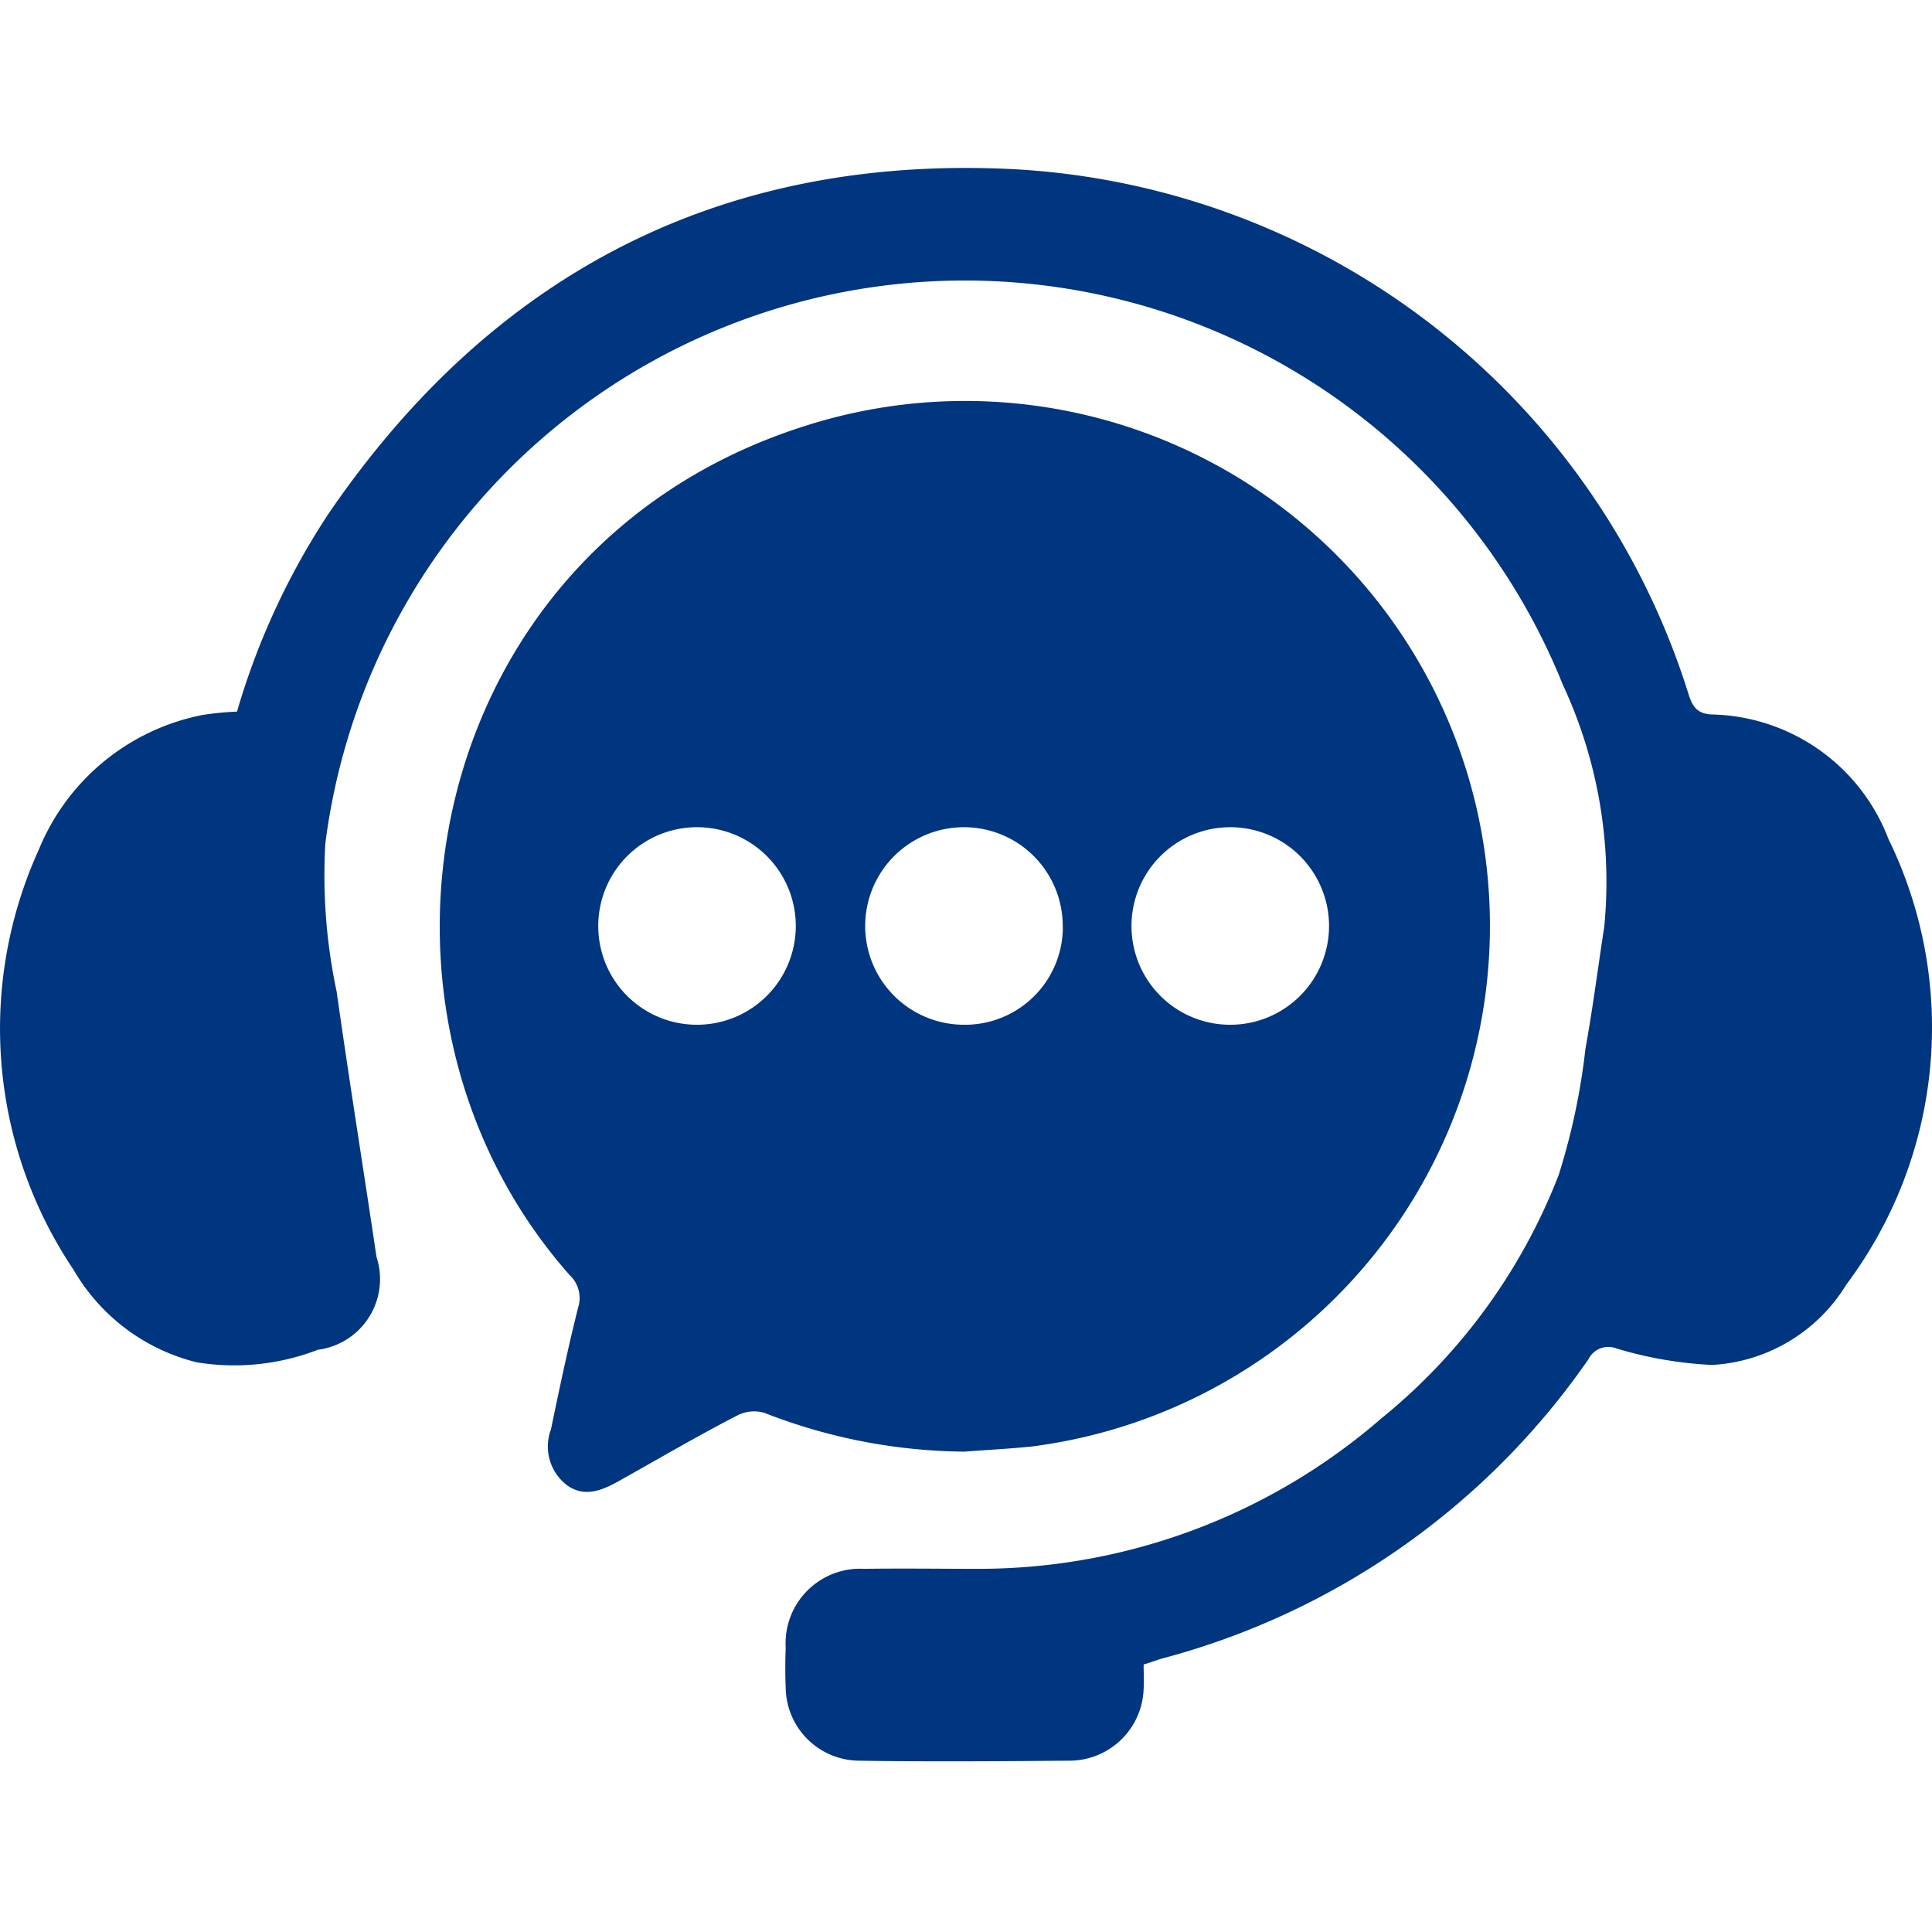 <svg id="Group_11655" data-name="Group 11655" xmlns="http://www.w3.org/2000/svg" width="48.118" height="48.118" viewBox="0 0 48.118 48.118">
  <path id="Path_65960" data-name="Path 65960" d="M2017,2563.518V2515.4h48.118v48.118Zm24.021-13.37c.5-.038,1-.063,1.491-.125a11.556,11.556,0,1,0-5.05-22.455,11.6,11.6,0,0,0-5.137,18.684.669.669,0,0,1,.188.7c-.226.89-.414,1.792-.6,2.694a1.077,1.077,0,0,0,.351,1.228c.413.288.8.1,1.178-.113.865-.476,1.717-.965,2.581-1.429a.8.8,0,0,1,.589-.05A12.185,12.185,0,0,0,2041.021,2550.147Zm3.947,4.687c.163-.05.263-.088.364-.126a16.624,16.624,0,0,0,9.4-6.591.5.5,0,0,1,.614-.238,8.715,8.715,0,0,0,2.1.363,3.762,3.762,0,0,0,2.958-1.767,9.446,9.446,0,0,0,.927-9.812,4.258,4.258,0,0,0-3.872-2.744c-.338-.012-.438-.175-.526-.451a16.5,16.5,0,0,0-14.849-11.553A16.317,16.317,0,0,0,2027,2529.5a16.04,16.04,0,0,0-2.018,4.361,6.846,6.846,0,0,0-.764.075,4.918,4.918,0,0,0-3.6,2.957,9.515,9.515,0,0,0,.764,9.26,4.364,4.364,0,0,0,2.707,2.03,5.1,5.1,0,0,0,2.669-.276,1.568,1.568,0,0,0,1.291-2.042c-.288-1.942-.6-3.885-.877-5.839a12.273,12.273,0,0,1-.25-3.258,14.191,14.191,0,0,1,27.242-3.509,10.156,10.156,0,0,1,.915,5.338c-.125.9-.25,1.792-.414,2.682a15.894,15.894,0,0,1-.589,2.781,12.892,12.892,0,0,1-3.909,5.363,13.556,13.556,0,0,1-8.9,3.308c-.827,0-1.654-.012-2.481,0a1.641,1.641,0,0,0-1.729,1.742c0,.3-.013.589,0,.89a1.627,1.627,0,0,0,1.591,1.591c1.566.025,3.133.013,4.687,0a1.628,1.628,0,0,0,1.6-1.579A2.5,2.5,0,0,0,2044.969,2554.834Z" transform="translate(-2017 -2515.4)" fill="none"/>
  <path id="Path_65961" data-name="Path 65961" d="M2129.623,2634.213a13.937,13.937,0,0,1-4.976-.964.911.911,0,0,0-.667.057c-.992.51-1.956,1.077-2.92,1.616-.425.241-.879.453-1.333.128a1.212,1.212,0,0,1-.4-1.39c.212-1.021.426-2.041.68-3.047a.778.778,0,0,0-.212-.794c-5.869-6.634-3.658-18.1,5.812-21.136a13.073,13.073,0,1,1,5.713,25.4C2130.757,2634.142,2130.19,2634.17,2129.623,2634.213Zm6.663-10.632a2.46,2.46,0,1,0-2.5-2.424A2.457,2.457,0,0,0,2136.286,2623.581Zm-13.3,0a2.46,2.46,0,1,0-2.481-2.438A2.456,2.456,0,0,0,2122.989,2623.581Zm9.087-2.438a2.46,2.46,0,1,0-2.481,2.438A2.436,2.436,0,0,0,2132.076,2621.143Z" transform="translate(-2105.605 -2598.059)" fill="#00357f"/>
  <path id="Path_65962" data-name="Path 65962" d="M2067.755,2604.453c0,.227.014.411,0,.61a1.85,1.85,0,0,1-1.814,1.786c-1.771.014-3.543.029-5.3,0a1.841,1.841,0,0,1-1.8-1.8c-.014-.34-.014-.666,0-1.007a1.857,1.857,0,0,1,1.957-1.971c.935-.014,1.871,0,2.807,0a15.306,15.306,0,0,0,10.065-3.742,14.581,14.581,0,0,0,4.422-6.067,16.484,16.484,0,0,0,.667-3.147c.184-1.006.312-2.027.468-3.033a11.629,11.629,0,0,0-1.035-6.039,16.054,16.054,0,0,0-30.818,3.969,13.917,13.917,0,0,0,.283,3.686c.312,2.211.666,4.409.992,6.606a1.774,1.774,0,0,1-1.46,2.311,5.778,5.778,0,0,1-3.02.312,4.9,4.9,0,0,1-3.062-2.3,10.767,10.767,0,0,1-.865-10.476,5.564,5.564,0,0,1,4.068-3.345,7.789,7.789,0,0,1,.865-.085,18.138,18.138,0,0,1,2.282-4.933c4.1-6,9.81-8.945,17.068-8.576a18.671,18.671,0,0,1,16.8,13.07c.1.326.227.5.6.511a4.817,4.817,0,0,1,4.38,3.1,10.684,10.684,0,0,1-1.05,11.1,4.185,4.185,0,0,1-3.345,2,9.872,9.872,0,0,1-2.381-.411.551.551,0,0,0-.695.269,18.761,18.761,0,0,1-10.631,7.457C2068.053,2604.354,2067.94,2604.4,2067.755,2604.453Z" transform="translate(-2039.272 -2562.998)" fill="#00357f"/>
  <path id="Path_65963" data-name="Path 65963" d="M2240.3,2687.347a2.174,2.174,0,1,1,2.168-2.18A2.179,2.179,0,0,1,2240.3,2687.347Z" transform="translate(-2210.391 -2661.998)" fill="none"/>
  <path id="Path_65964" data-name="Path 65964" d="M2146.592,2687.347a2.174,2.174,0,1,1,2.18-2.168A2.187,2.187,0,0,1,2146.592,2687.347Z" transform="translate(-2128.435 -2661.997)" fill="none"/>
  <path id="Path_65965" data-name="Path 65965" d="M2195.732,2685.1a2.168,2.168,0,1,1-2.13-2.205A2.143,2.143,0,0,1,2195.732,2685.1Z" transform="translate(-2169.543 -2661.91)" fill="none"/>
</svg>
